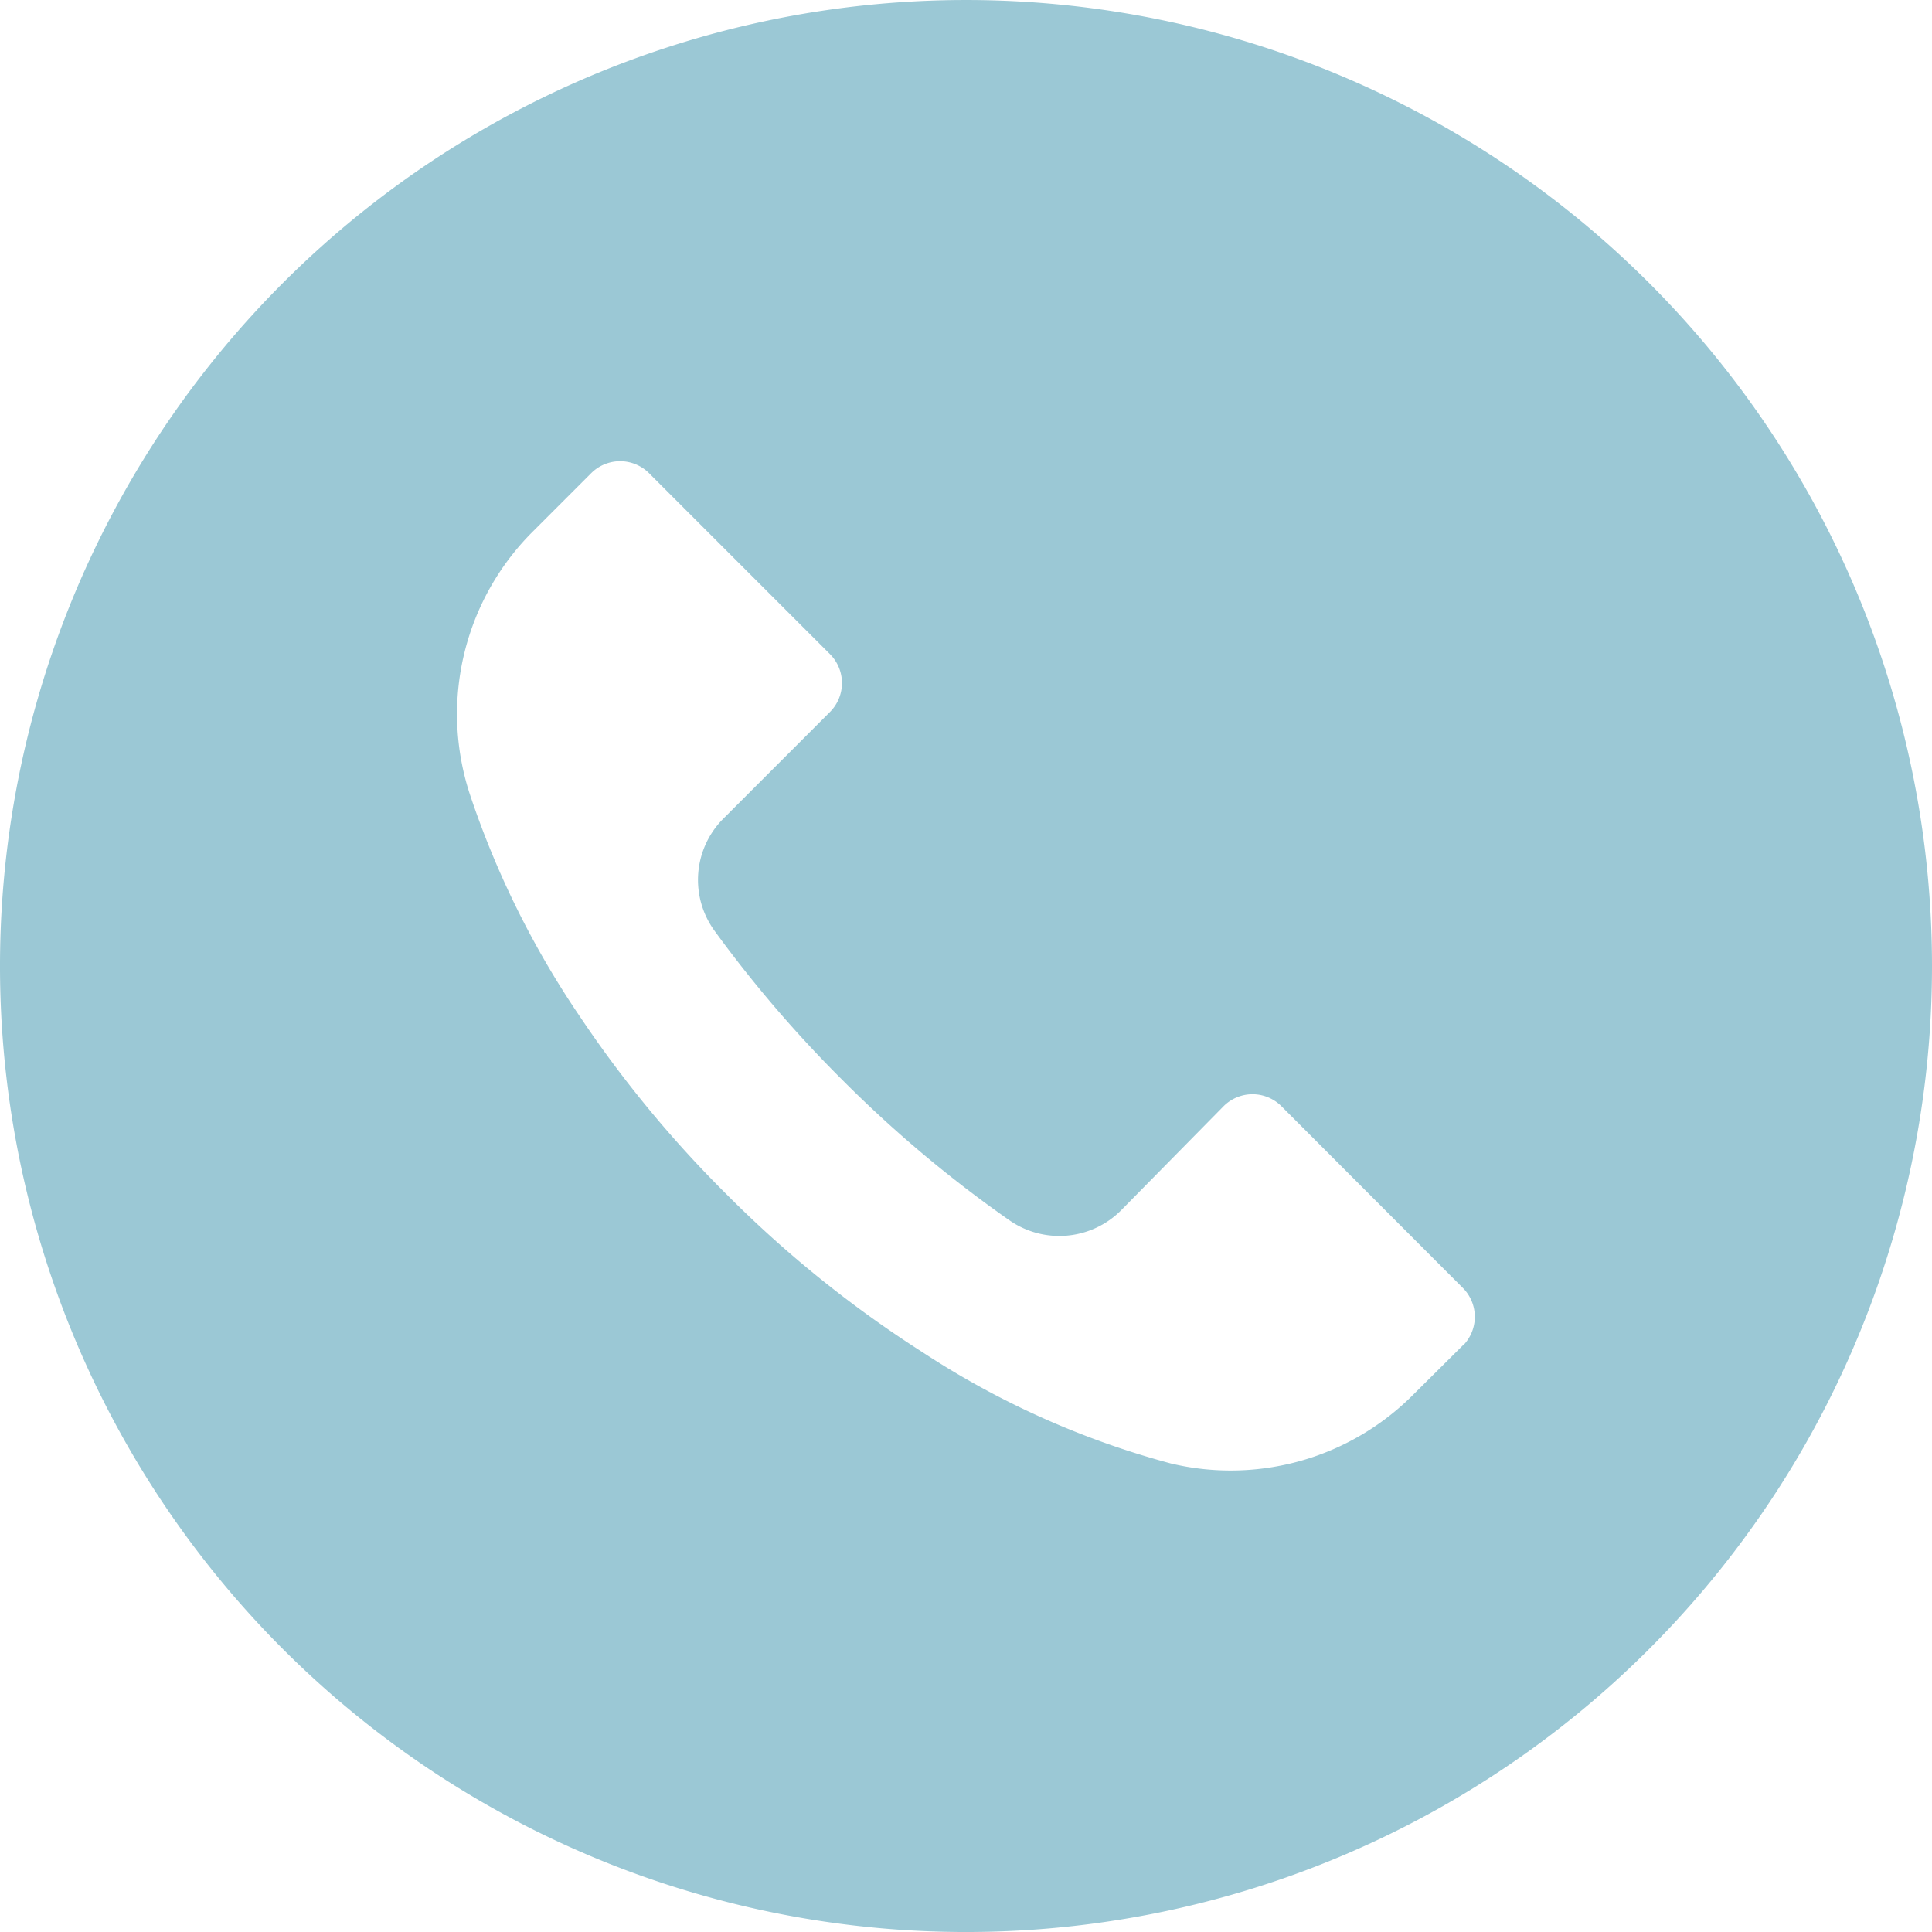 <svg xmlns="http://www.w3.org/2000/svg" width="54.264" height="54.264" viewBox="0 0 54.264 54.264">
  <path id="Tracé_259" data-name="Tracé 259" d="M46.288,7.944a27.132,27.132,0,1,0,7.95,19.182A27.132,27.132,0,0,0,46.288,7.944ZM41.064,37.794l0,0v-.009l-1.375,1.366a7.235,7.235,0,0,1-6.828,1.954,24.041,24.041,0,0,1-6.982-3.129,32.259,32.259,0,0,1-5.508-4.441,32.506,32.506,0,0,1-4.115-4.992,25.32,25.32,0,0,1-3.093-6.258A7.235,7.235,0,0,1,14.969,14.9l1.61-1.61a1.149,1.149,0,0,1,1.624,0l0,0,5.083,5.083a1.149,1.149,0,0,1,0,1.624l0,0L20.3,22.984a2.433,2.433,0,0,0-.253,3.165,34.9,34.9,0,0,0,3.572,4.169,34.69,34.69,0,0,0,4.7,3.952A2.451,2.451,0,0,0,31.456,34l2.885-2.93a1.148,1.148,0,0,1,1.624,0l0,0,5.092,5.1A1.148,1.148,0,0,1,41.064,37.794Z" transform="translate(0.026 0)" fill="#9bc8d5"/>
</svg>
